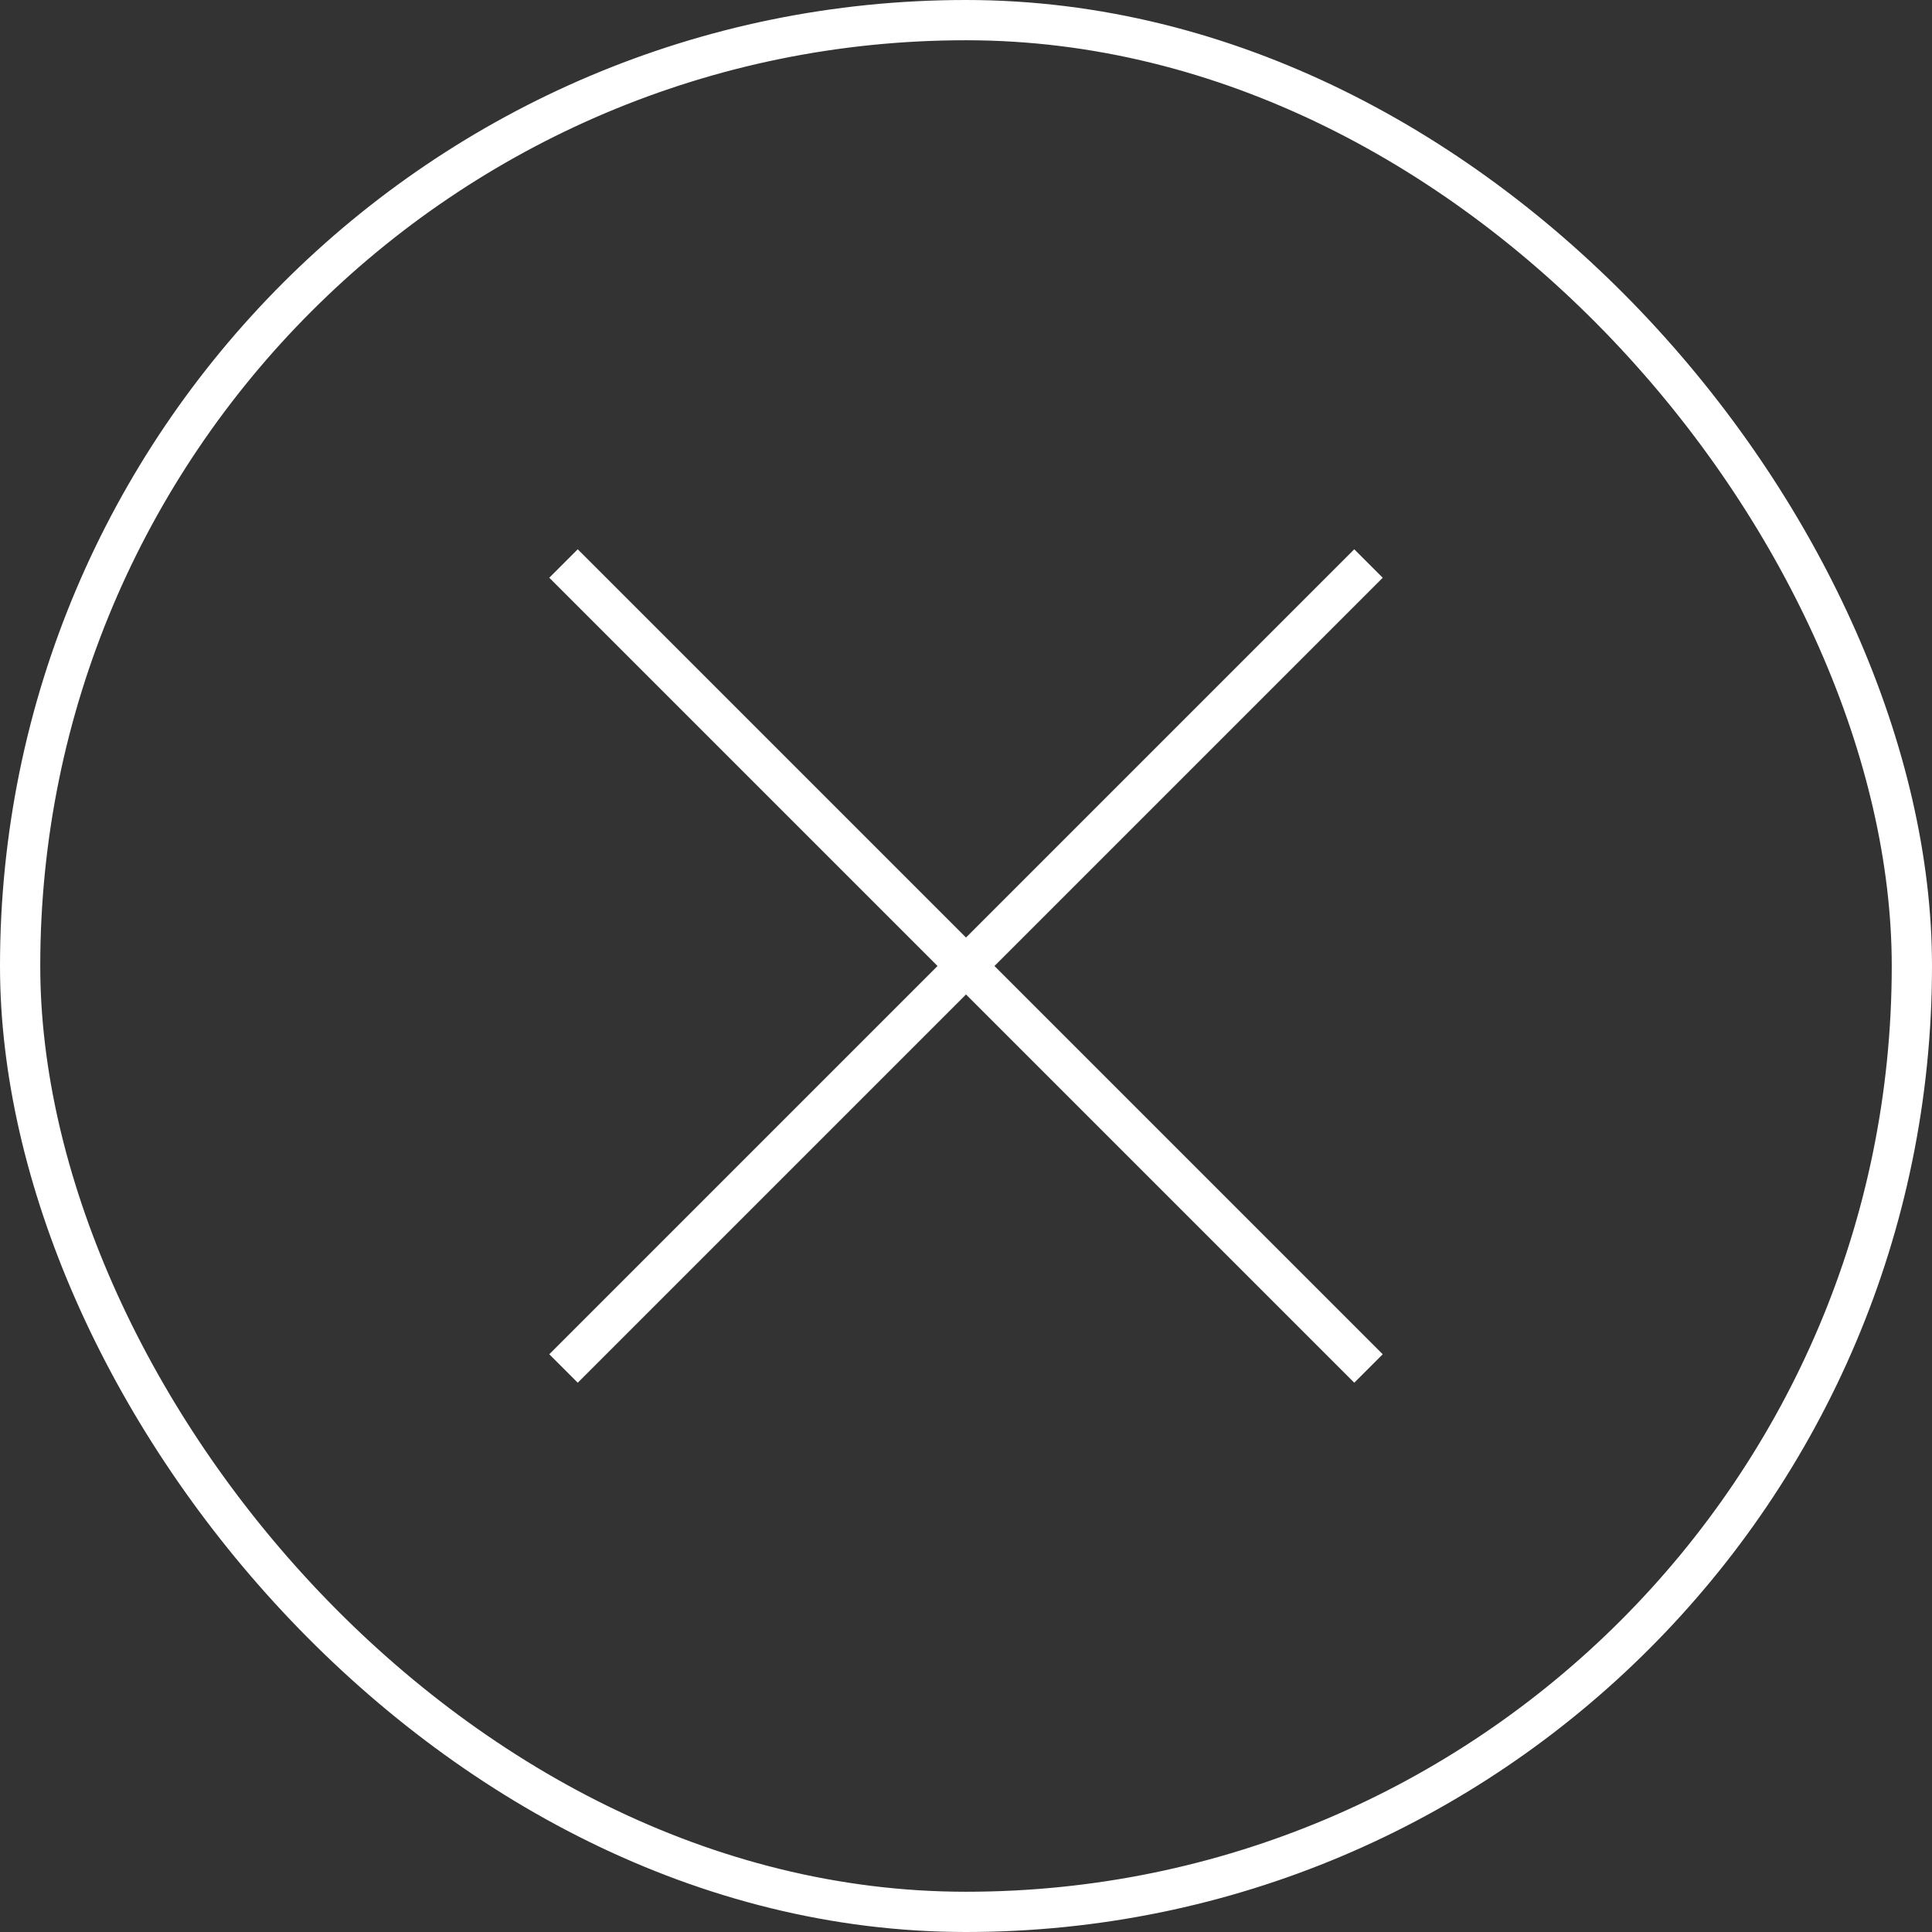<svg width="48" height="48" viewBox="0 0 48 48" fill="none" xmlns="http://www.w3.org/2000/svg">
<rect x="0" y="0" width="48" height="48" fill="#333333" stroke="none"/>
<g id="burger menu">
<rect id="Rectangle 3" x="0.5" y="0.5" width="47" height="47" rx="23.5" stroke="white"/>
<path id="Vector 1" d="M14 14L34 34M34 14L14 34" stroke="white"/>
</g>
</svg>
